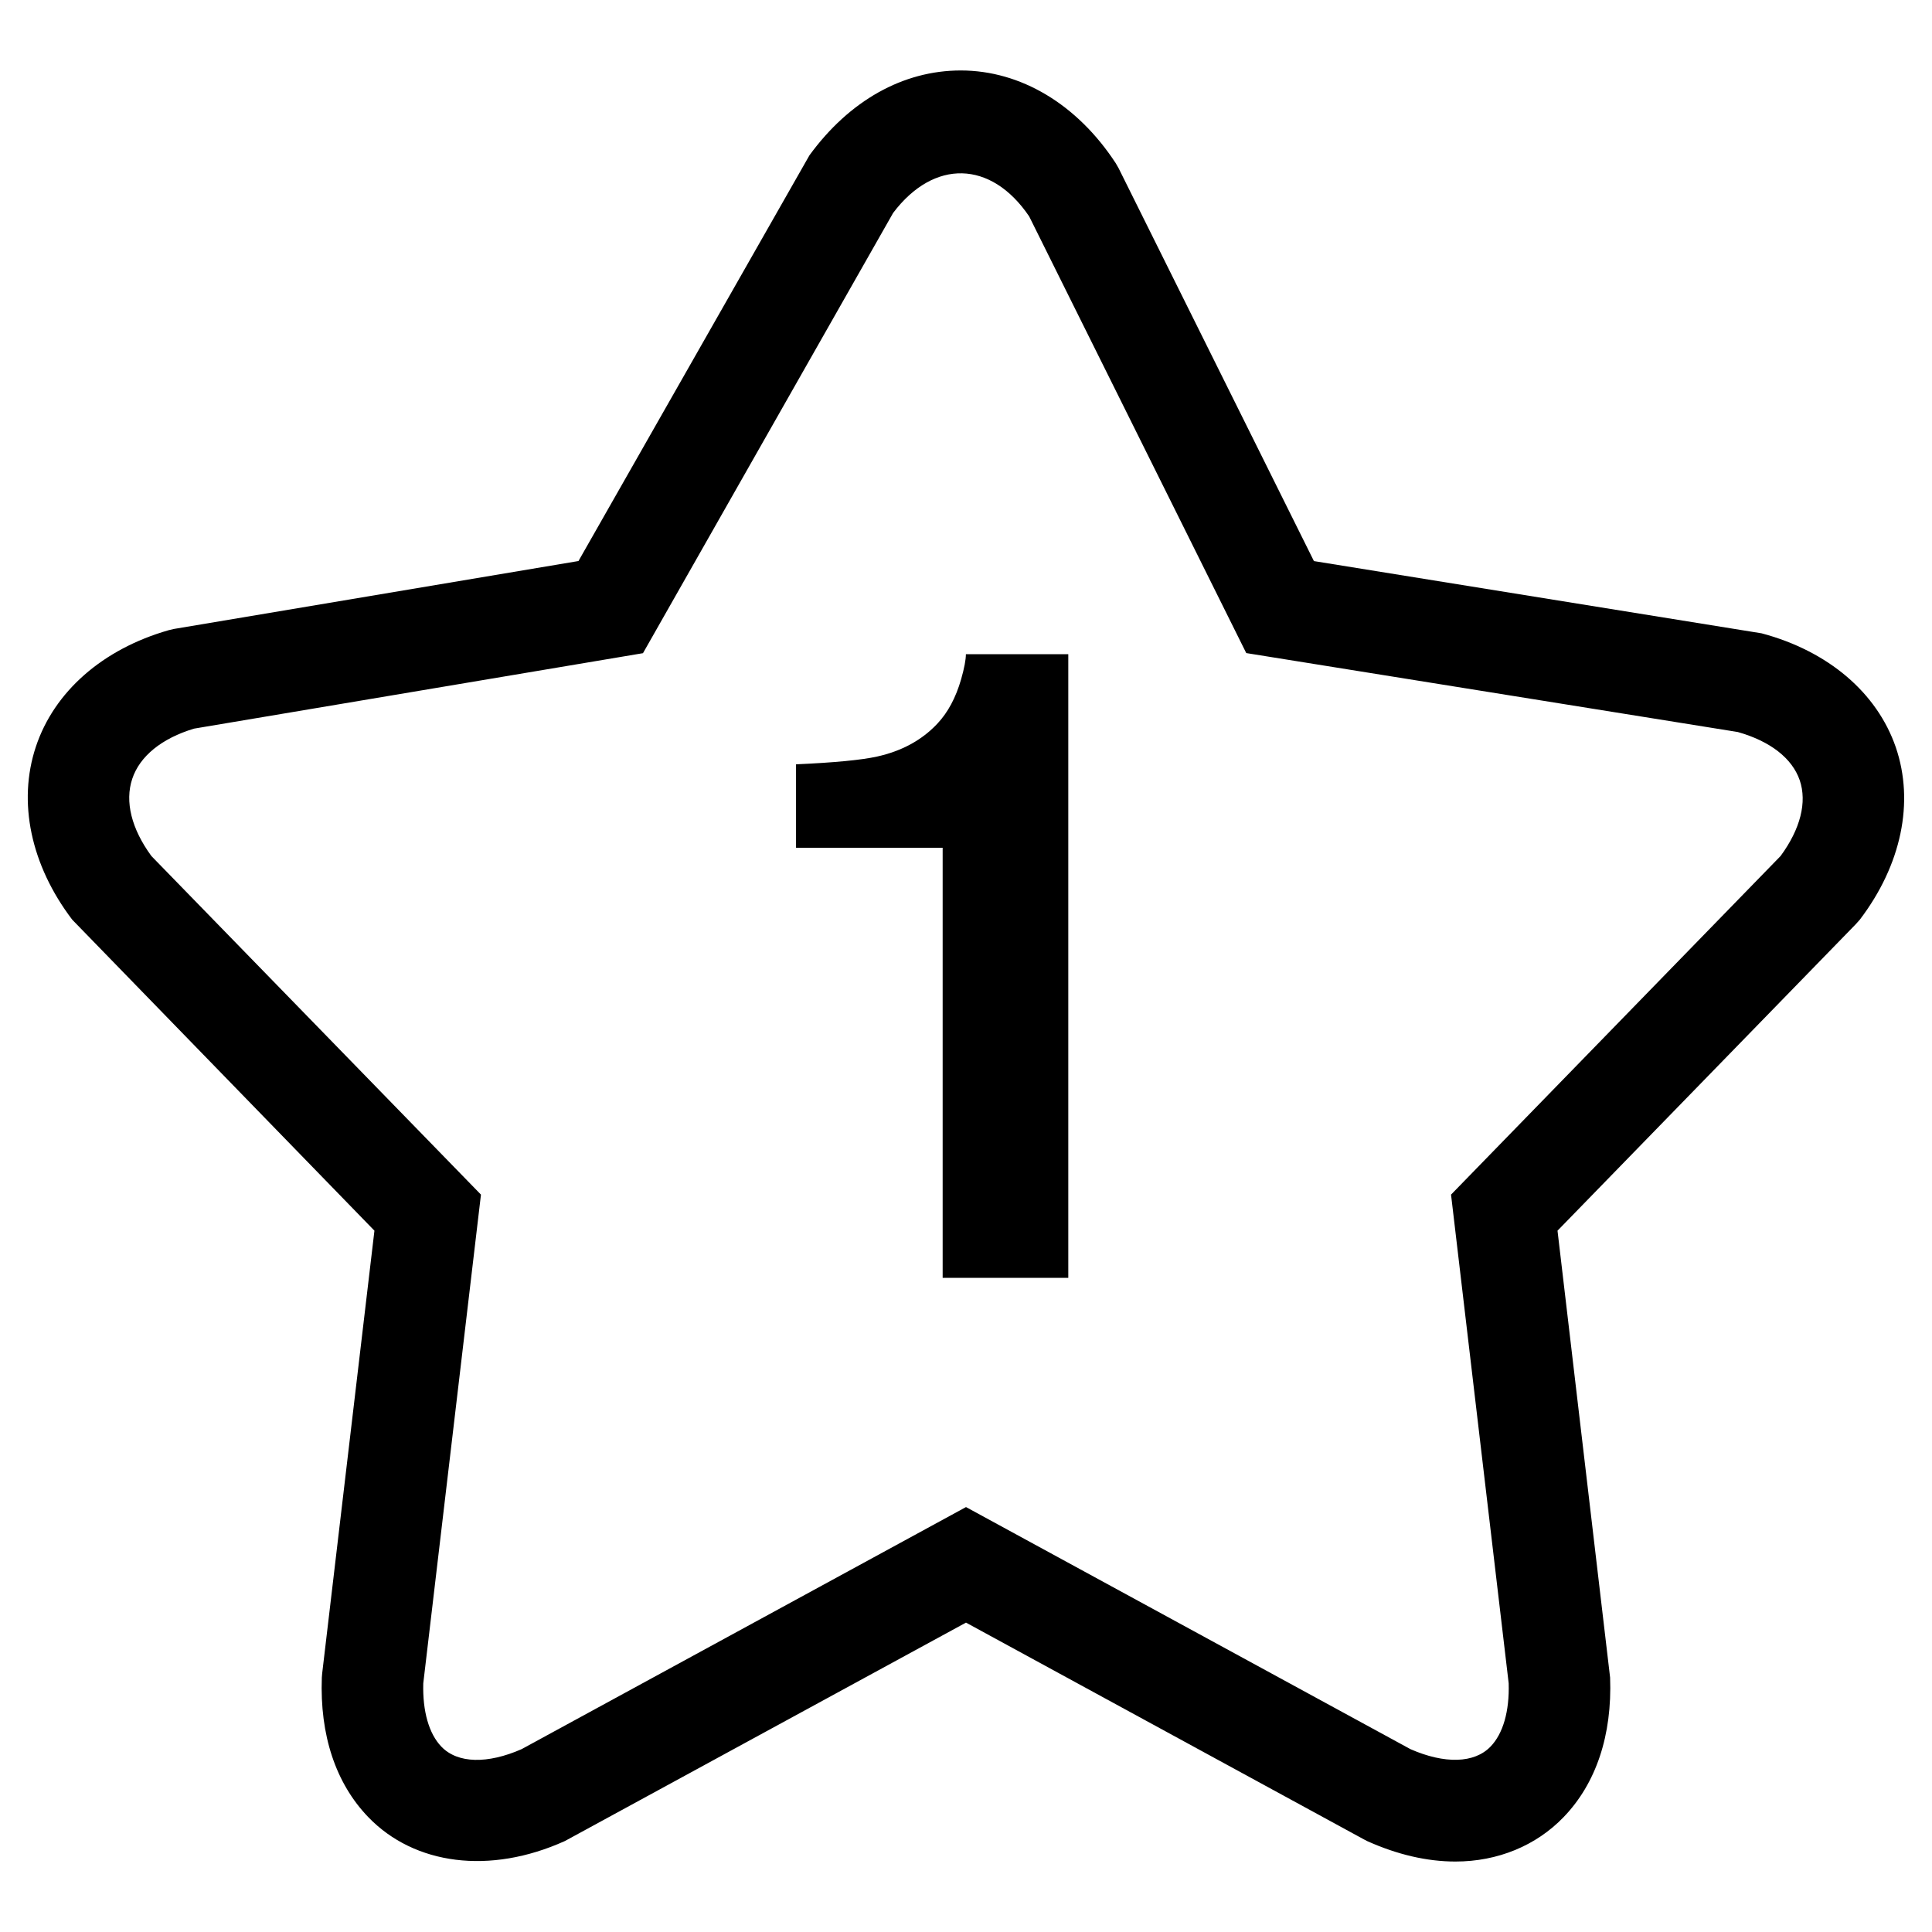 <?xml version="1.0" encoding="UTF-8"?> <!-- Generator: Adobe Illustrator 15.0.0, SVG Export Plug-In . SVG Version: 6.00 Build 0) --> <svg xmlns="http://www.w3.org/2000/svg" xmlns:xlink="http://www.w3.org/1999/xlink" version="1.1" id="Capa_1" x="0px" y="0px" width="36px" height="36px" viewBox="114.467 114.467 36 36" xml:space="preserve"> <g> <g> <path d="M149.121,131.605c0.777-1.021,1.02-2.192,0.672-3.212c-0.351-1.02-1.262-1.795-2.501-2.125l-8.342-1.346l-3.638-7.318 l-0.055-0.096c-0.718-1.098-1.771-1.728-2.888-1.728c-1.075,0-2.076,0.562-2.819,1.581l-4.304,7.56l-7.534,1.265l-0.103,0.024 c-1.229,0.352-2.132,1.143-2.474,2.172c-0.342,1.029-0.095,2.205,0.678,3.222l5.631,5.795l-0.974,8.252l-0.006,0.075 c-0.04,1.071,0.259,1.971,0.864,2.599c0.863,0.896,2.27,1.077,3.665,0.447l7.474-4.07l7.41,4.037l0.063,0.033 c0.563,0.253,1.116,0.382,1.647,0.382c0.786,0,1.504-0.295,2.017-0.829c0.605-0.628,0.905-1.527,0.865-2.599l-0.98-8.327 l5.554-5.707L149.121,131.605z M147.646,130.417l-6.141,6.31l1.074,9.105c0.016,0.521-0.105,0.94-0.338,1.18 c-0.302,0.314-0.857,0.326-1.492,0.048l-8.282-4.511l-8.281,4.511c-0.634,0.278-1.19,0.269-1.494-0.046 c-0.232-0.241-0.352-0.658-0.338-1.18l1.075-9.107l-6.141-6.309c-0.371-0.507-0.498-1.015-0.357-1.438 c0.14-0.422,0.548-0.754,1.151-0.936l8.366-1.406l4.661-8.203c0.761-1.008,1.826-0.982,2.535,0.064l4.045,8.137l9.159,1.471 c0.605,0.171,1.013,0.489,1.154,0.898C148.142,129.414,148.015,129.914,147.646,130.417z"></path> <path d="M132.377,127.121c-0.1,0.349-0.25,0.626-0.447,0.834c-0.288,0.305-0.661,0.507-1.119,0.609 c-0.288,0.064-0.792,0.113-1.511,0.145v1.555h2.732v8.014h2.341v-11.621h-1.908C132.465,126.757,132.436,126.913,132.377,127.121z "></path> </g> </g> </svg> 